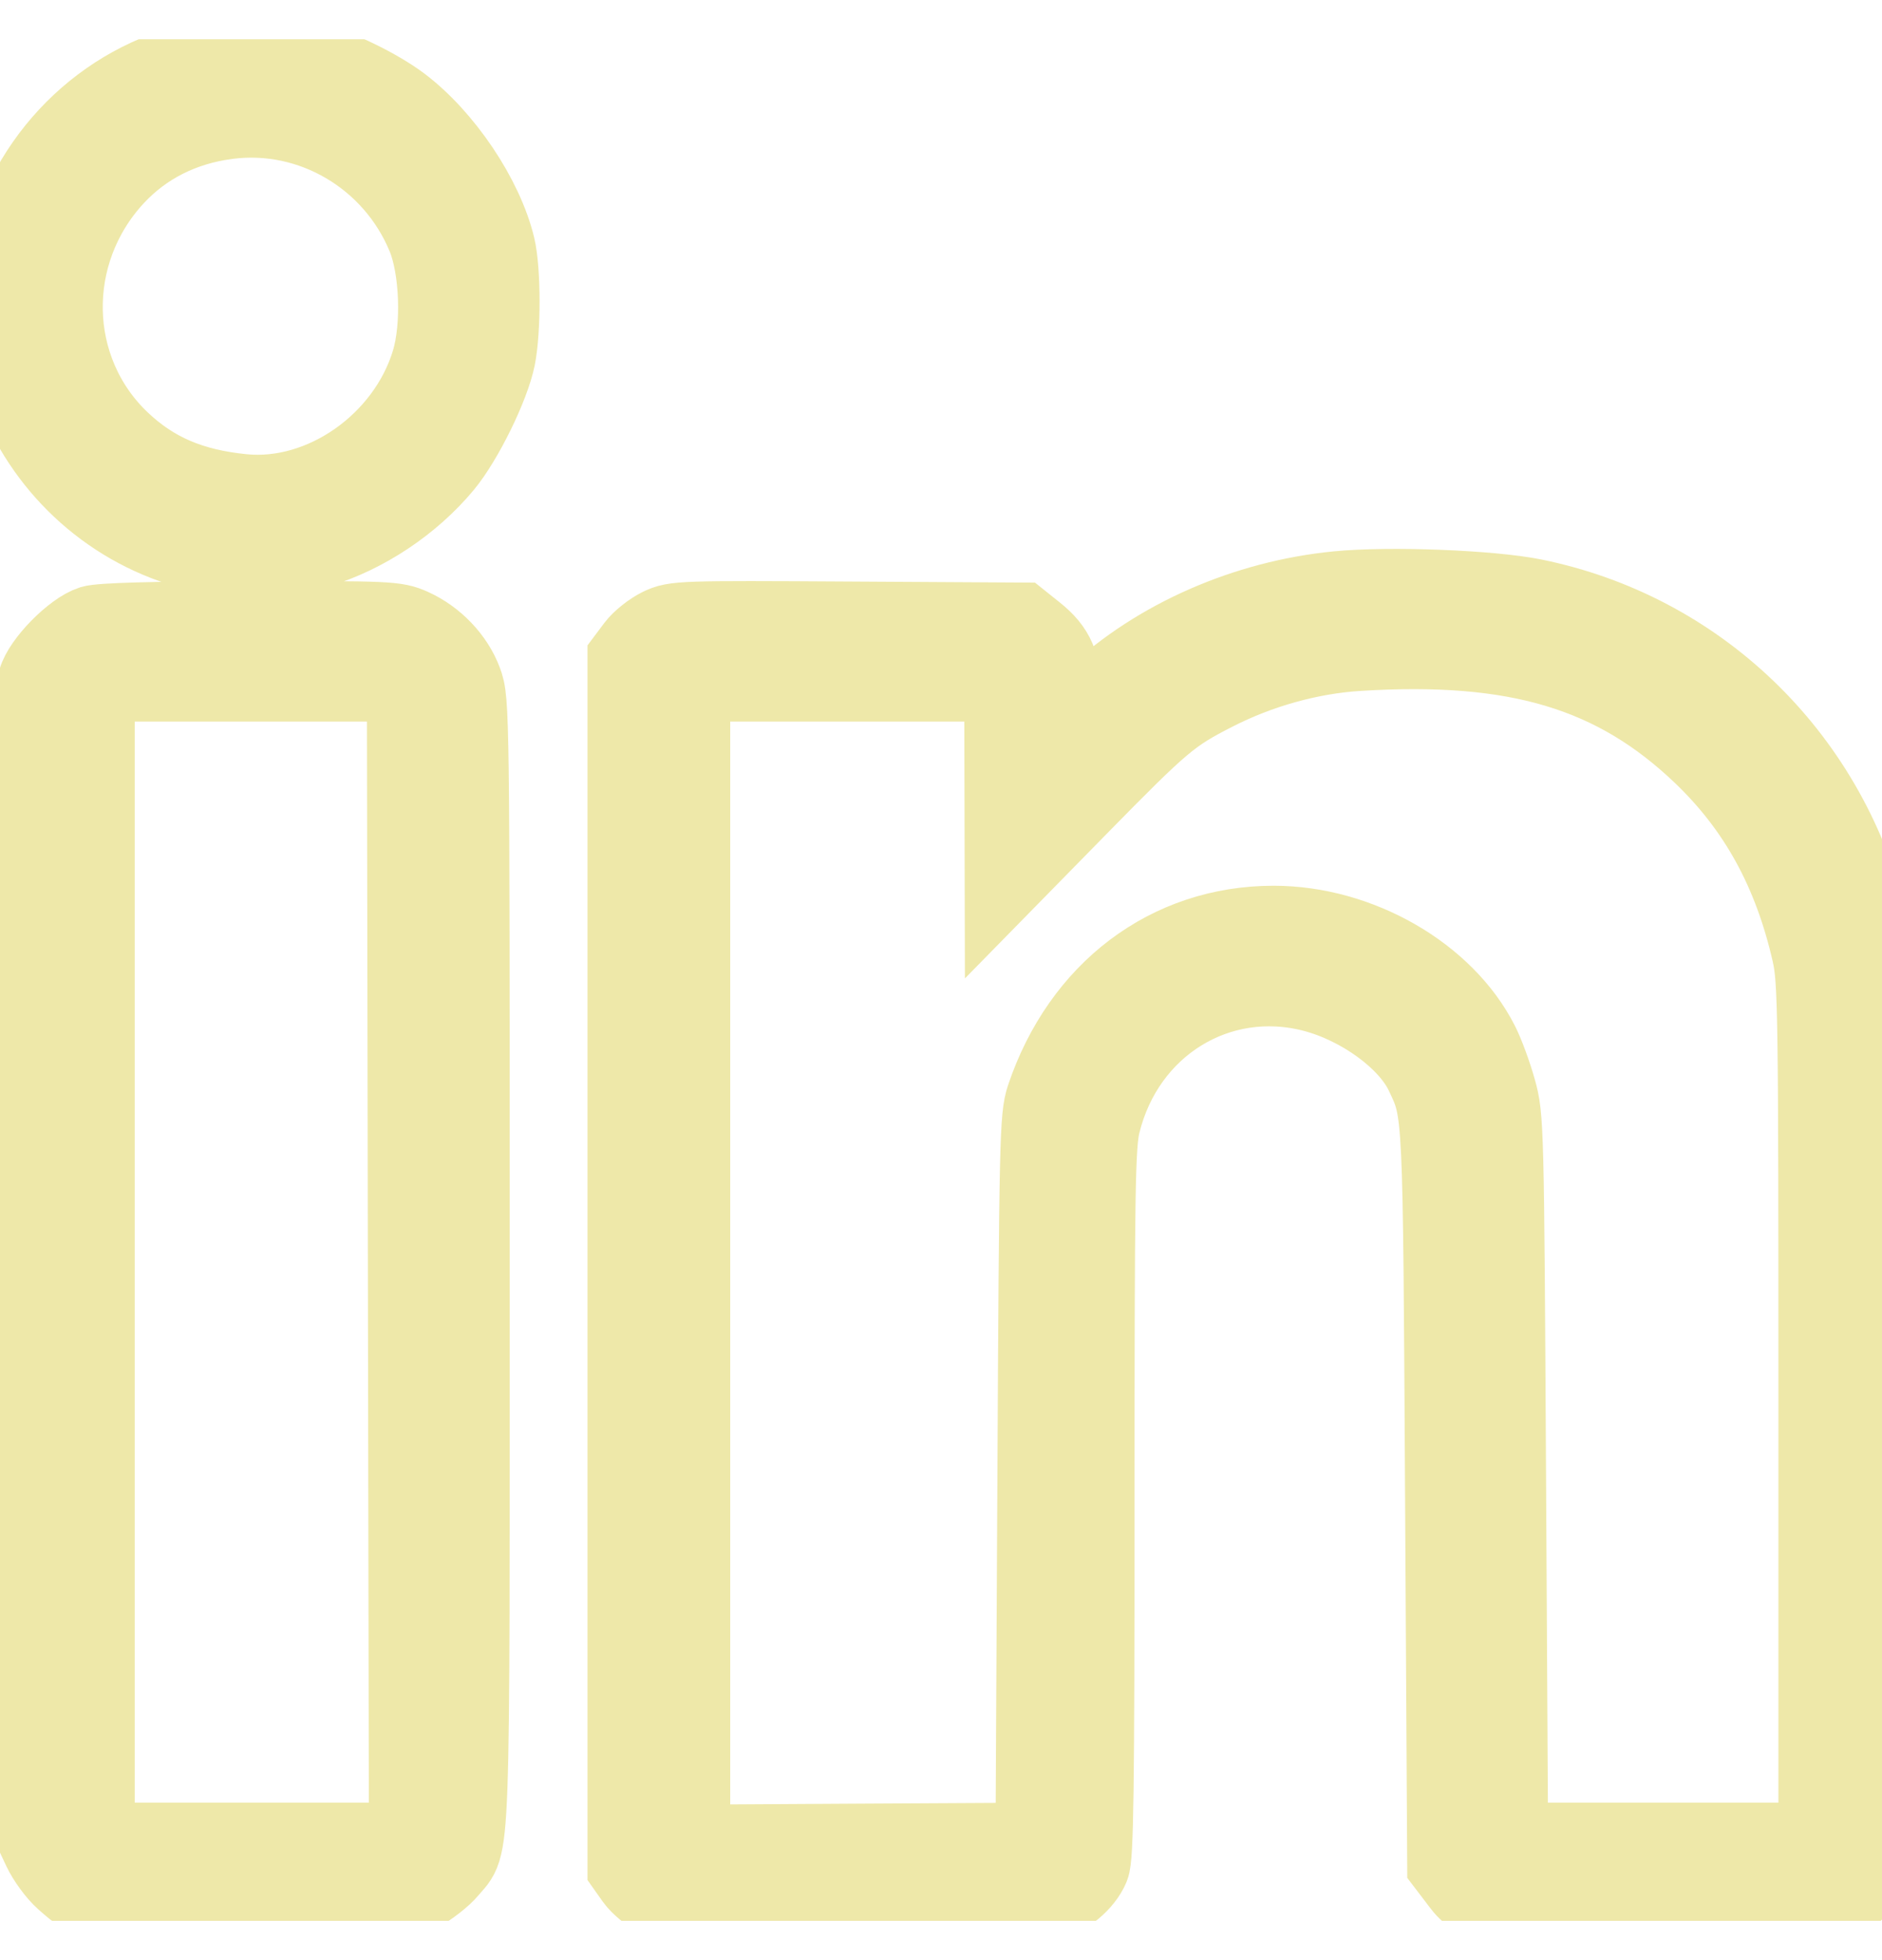 <svg width="24" height="25" viewBox="0 0 24 25" fill="none" xmlns="http://www.w3.org/2000/svg">
<g clip-path="url(#clip0_1236_180)">
<mask id="path-1-outside-1_1236_180" maskUnits="userSpaceOnUse" x="-0.977" y="-0.288" width="26" height="26" fill="black">
<rect fill="white" x="-0.977" y="-0.288" width="26" height="26"/>
<path fill-rule="evenodd" clip-rule="evenodd" d="M2.773 0.735C1.526 0.908 0.484 1.816 0.111 3.055C-0.007 3.444 -0.005 4.35 0.113 4.742C0.422 5.767 1.199 6.586 2.197 6.94C2.565 7.07 2.653 7.083 3.187 7.083C3.618 7.083 3.847 7.061 4.054 6.998C4.656 6.817 5.248 6.422 5.656 5.931C5.916 5.618 6.256 4.925 6.329 4.56C6.399 4.207 6.398 3.45 6.326 3.148C6.176 2.519 5.66 1.751 5.109 1.336C4.819 1.118 4.3 0.866 3.984 0.79C3.667 0.714 3.107 0.689 2.773 0.735ZM2.905 1.53C2.33 1.604 1.839 1.851 1.467 2.252C0.565 3.226 0.596 4.722 1.536 5.619C1.957 6.02 2.433 6.225 3.098 6.291C4.116 6.392 5.176 5.649 5.49 4.615C5.626 4.168 5.599 3.421 5.432 3.017C5.015 2.006 3.973 1.392 2.905 1.53ZM17.055 7.53C15.891 7.644 14.757 8.141 13.954 8.892C13.761 9.072 13.591 9.219 13.575 9.219C13.559 9.219 13.546 9.066 13.546 8.879C13.546 8.476 13.464 8.283 13.202 8.074L13.022 7.93L10.818 7.917C8.685 7.904 8.606 7.907 8.417 7.998C8.309 8.051 8.169 8.162 8.106 8.246L7.992 8.398V16.109V23.82L8.096 23.967C8.154 24.047 8.28 24.153 8.378 24.201C8.542 24.283 8.716 24.29 10.865 24.302C12.377 24.311 13.239 24.298 13.359 24.266C13.59 24.203 13.821 24.011 13.904 23.812C13.957 23.686 13.968 22.852 13.968 19.149C13.968 15.157 13.977 14.603 14.044 14.331C14.352 13.078 15.537 12.348 16.748 12.663C17.353 12.821 17.957 13.261 18.162 13.695C18.394 14.187 18.39 14.091 18.418 19.09L18.445 23.781L18.576 23.953C18.842 24.301 18.748 24.289 21.214 24.289H23.421L23.585 24.176C23.676 24.114 23.801 23.989 23.863 23.898L23.976 23.733L23.99 18.339C24.005 12.743 23.997 12.44 23.81 11.703C23.281 9.621 21.641 8.049 19.557 7.626C19.004 7.515 17.721 7.465 17.055 7.53ZM1.172 7.968C0.935 8.043 0.536 8.45 0.473 8.68C0.437 8.811 0.422 11.025 0.422 16.109L0.422 23.352L0.532 23.586C0.592 23.715 0.722 23.892 0.821 23.979C1.181 24.295 1.137 24.289 3.211 24.289H5.086L5.337 24.15C5.475 24.073 5.648 23.938 5.722 23.848C6.016 23.491 6 23.961 6 16.103C6 9.063 5.998 8.937 5.906 8.691C5.797 8.399 5.548 8.138 5.25 8.004C5.048 7.913 4.953 7.908 3.187 7.912C1.968 7.914 1.28 7.934 1.172 7.968ZM17.32 8.313C16.707 8.351 16.06 8.531 15.489 8.823C14.929 9.109 14.816 9.204 13.748 10.293L12.802 11.258L12.799 9.98L12.796 8.703H10.804H8.812V16.11V23.517L11.004 23.504L13.195 23.492L13.219 18.875C13.241 14.545 13.248 14.242 13.329 14C13.787 12.637 14.898 11.797 16.242 11.797C17.329 11.797 18.427 12.428 18.873 13.31C18.938 13.437 19.035 13.702 19.09 13.899C19.189 14.251 19.191 14.341 19.216 18.875L19.242 23.492H21.21H23.179V18.008C23.179 12.855 23.174 12.501 23.093 12.148C22.855 11.108 22.408 10.297 21.704 9.624C20.593 8.563 19.335 8.187 17.32 8.313ZM1.333 8.818L1.218 8.933V16.081V23.229L1.332 23.361L1.445 23.492H3.211H4.977L5.09 23.36L5.204 23.228L5.191 16.079L5.179 8.929L5.048 8.816L4.916 8.703H3.182H1.448L1.333 8.818Z"/>
</mask>
<path fill-rule="evenodd" clip-rule="evenodd" d="M2.773 0.735C1.526 0.908 0.484 1.816 0.111 3.055C-0.007 3.444 -0.005 4.35 0.113 4.742C0.422 5.767 1.199 6.586 2.197 6.94C2.565 7.07 2.653 7.083 3.187 7.083C3.618 7.083 3.847 7.061 4.054 6.998C4.656 6.817 5.248 6.422 5.656 5.931C5.916 5.618 6.256 4.925 6.329 4.56C6.399 4.207 6.398 3.45 6.326 3.148C6.176 2.519 5.66 1.751 5.109 1.336C4.819 1.118 4.3 0.866 3.984 0.79C3.667 0.714 3.107 0.689 2.773 0.735ZM2.905 1.53C2.33 1.604 1.839 1.851 1.467 2.252C0.565 3.226 0.596 4.722 1.536 5.619C1.957 6.02 2.433 6.225 3.098 6.291C4.116 6.392 5.176 5.649 5.49 4.615C5.626 4.168 5.599 3.421 5.432 3.017C5.015 2.006 3.973 1.392 2.905 1.53ZM17.055 7.53C15.891 7.644 14.757 8.141 13.954 8.892C13.761 9.072 13.591 9.219 13.575 9.219C13.559 9.219 13.546 9.066 13.546 8.879C13.546 8.476 13.464 8.283 13.202 8.074L13.022 7.93L10.818 7.917C8.685 7.904 8.606 7.907 8.417 7.998C8.309 8.051 8.169 8.162 8.106 8.246L7.992 8.398V16.109V23.82L8.096 23.967C8.154 24.047 8.28 24.153 8.378 24.201C8.542 24.283 8.716 24.29 10.865 24.302C12.377 24.311 13.239 24.298 13.359 24.266C13.59 24.203 13.821 24.011 13.904 23.812C13.957 23.686 13.968 22.852 13.968 19.149C13.968 15.157 13.977 14.603 14.044 14.331C14.352 13.078 15.537 12.348 16.748 12.663C17.353 12.821 17.957 13.261 18.162 13.695C18.394 14.187 18.39 14.091 18.418 19.09L18.445 23.781L18.576 23.953C18.842 24.301 18.748 24.289 21.214 24.289H23.421L23.585 24.176C23.676 24.114 23.801 23.989 23.863 23.898L23.976 23.733L23.99 18.339C24.005 12.743 23.997 12.44 23.81 11.703C23.281 9.621 21.641 8.049 19.557 7.626C19.004 7.515 17.721 7.465 17.055 7.53ZM1.172 7.968C0.935 8.043 0.536 8.45 0.473 8.68C0.437 8.811 0.422 11.025 0.422 16.109L0.422 23.352L0.532 23.586C0.592 23.715 0.722 23.892 0.821 23.979C1.181 24.295 1.137 24.289 3.211 24.289H5.086L5.337 24.15C5.475 24.073 5.648 23.938 5.722 23.848C6.016 23.491 6 23.961 6 16.103C6 9.063 5.998 8.937 5.906 8.691C5.797 8.399 5.548 8.138 5.25 8.004C5.048 7.913 4.953 7.908 3.187 7.912C1.968 7.914 1.28 7.934 1.172 7.968ZM17.32 8.313C16.707 8.351 16.06 8.531 15.489 8.823C14.929 9.109 14.816 9.204 13.748 10.293L12.802 11.258L12.799 9.98L12.796 8.703H10.804H8.812V16.11V23.517L11.004 23.504L13.195 23.492L13.219 18.875C13.241 14.545 13.248 14.242 13.329 14C13.787 12.637 14.898 11.797 16.242 11.797C17.329 11.797 18.427 12.428 18.873 13.31C18.938 13.437 19.035 13.702 19.09 13.899C19.189 14.251 19.191 14.341 19.216 18.875L19.242 23.492H21.21H23.179V18.008C23.179 12.855 23.174 12.501 23.093 12.148C22.855 11.108 22.408 10.297 21.704 9.624C20.593 8.563 19.335 8.187 17.32 8.313ZM1.333 8.818L1.218 8.933V16.081V23.229L1.332 23.361L1.445 23.492H3.211H4.977L5.09 23.36L5.204 23.228L5.191 16.079L5.179 8.929L5.048 8.816L4.916 8.703H3.182H1.448L1.333 8.818Z" fill="#EEE8A9"/>
<path fill-rule="evenodd" clip-rule="evenodd" d="M2.773 0.735C1.526 0.908 0.484 1.816 0.111 3.055C-0.007 3.444 -0.005 4.35 0.113 4.742C0.422 5.767 1.199 6.586 2.197 6.94C2.565 7.07 2.653 7.083 3.187 7.083C3.618 7.083 3.847 7.061 4.054 6.998C4.656 6.817 5.248 6.422 5.656 5.931C5.916 5.618 6.256 4.925 6.329 4.56C6.399 4.207 6.398 3.45 6.326 3.148C6.176 2.519 5.66 1.751 5.109 1.336C4.819 1.118 4.3 0.866 3.984 0.79C3.667 0.714 3.107 0.689 2.773 0.735ZM2.905 1.53C2.33 1.604 1.839 1.851 1.467 2.252C0.565 3.226 0.596 4.722 1.536 5.619C1.957 6.02 2.433 6.225 3.098 6.291C4.116 6.392 5.176 5.649 5.49 4.615C5.626 4.168 5.599 3.421 5.432 3.017C5.015 2.006 3.973 1.392 2.905 1.53ZM17.055 7.53C15.891 7.644 14.757 8.141 13.954 8.892C13.761 9.072 13.591 9.219 13.575 9.219C13.559 9.219 13.546 9.066 13.546 8.879C13.546 8.476 13.464 8.283 13.202 8.074L13.022 7.93L10.818 7.917C8.685 7.904 8.606 7.907 8.417 7.998C8.309 8.051 8.169 8.162 8.106 8.246L7.992 8.398V16.109V23.82L8.096 23.967C8.154 24.047 8.28 24.153 8.378 24.201C8.542 24.283 8.716 24.29 10.865 24.302C12.377 24.311 13.239 24.298 13.359 24.266C13.59 24.203 13.821 24.011 13.904 23.812C13.957 23.686 13.968 22.852 13.968 19.149C13.968 15.157 13.977 14.603 14.044 14.331C14.352 13.078 15.537 12.348 16.748 12.663C17.353 12.821 17.957 13.261 18.162 13.695C18.394 14.187 18.39 14.091 18.418 19.09L18.445 23.781L18.576 23.953C18.842 24.301 18.748 24.289 21.214 24.289H23.421L23.585 24.176C23.676 24.114 23.801 23.989 23.863 23.898L23.976 23.733L23.99 18.339C24.005 12.743 23.997 12.44 23.81 11.703C23.281 9.621 21.641 8.049 19.557 7.626C19.004 7.515 17.721 7.465 17.055 7.53ZM1.172 7.968C0.935 8.043 0.536 8.45 0.473 8.68C0.437 8.811 0.422 11.025 0.422 16.109L0.422 23.352L0.532 23.586C0.592 23.715 0.722 23.892 0.821 23.979C1.181 24.295 1.137 24.289 3.211 24.289H5.086L5.337 24.15C5.475 24.073 5.648 23.938 5.722 23.848C6.016 23.491 6 23.961 6 16.103C6 9.063 5.998 8.937 5.906 8.691C5.797 8.399 5.548 8.138 5.25 8.004C5.048 7.913 4.953 7.908 3.187 7.912C1.968 7.914 1.28 7.934 1.172 7.968ZM17.32 8.313C16.707 8.351 16.06 8.531 15.489 8.823C14.929 9.109 14.816 9.204 13.748 10.293L12.802 11.258L12.799 9.98L12.796 8.703H10.804H8.812V16.11V23.517L11.004 23.504L13.195 23.492L13.219 18.875C13.241 14.545 13.248 14.242 13.329 14C13.787 12.637 14.898 11.797 16.242 11.797C17.329 11.797 18.427 12.428 18.873 13.31C18.938 13.437 19.035 13.702 19.09 13.899C19.189 14.251 19.191 14.341 19.216 18.875L19.242 23.492H21.21H23.179V18.008C23.179 12.855 23.174 12.501 23.093 12.148C22.855 11.108 22.408 10.297 21.704 9.624C20.593 8.563 19.335 8.187 17.32 8.313ZM1.333 8.818L1.218 8.933V16.081V23.229L1.332 23.361L1.445 23.492H3.211H4.977L5.09 23.36L5.204 23.228L5.191 16.079L5.179 8.929L5.048 8.816L4.916 8.703H3.182H1.448L1.333 8.818Z" stroke="#EEE8A9" mask="url(#path-1-outside-1_1236_180)"/>
</g>
<defs>
<clipPath id="clip0_1236_180">
<rect width="24" height="24" fill="white" transform="translate(0 0.5)"/>
</clipPath>
</defs>
</svg>
